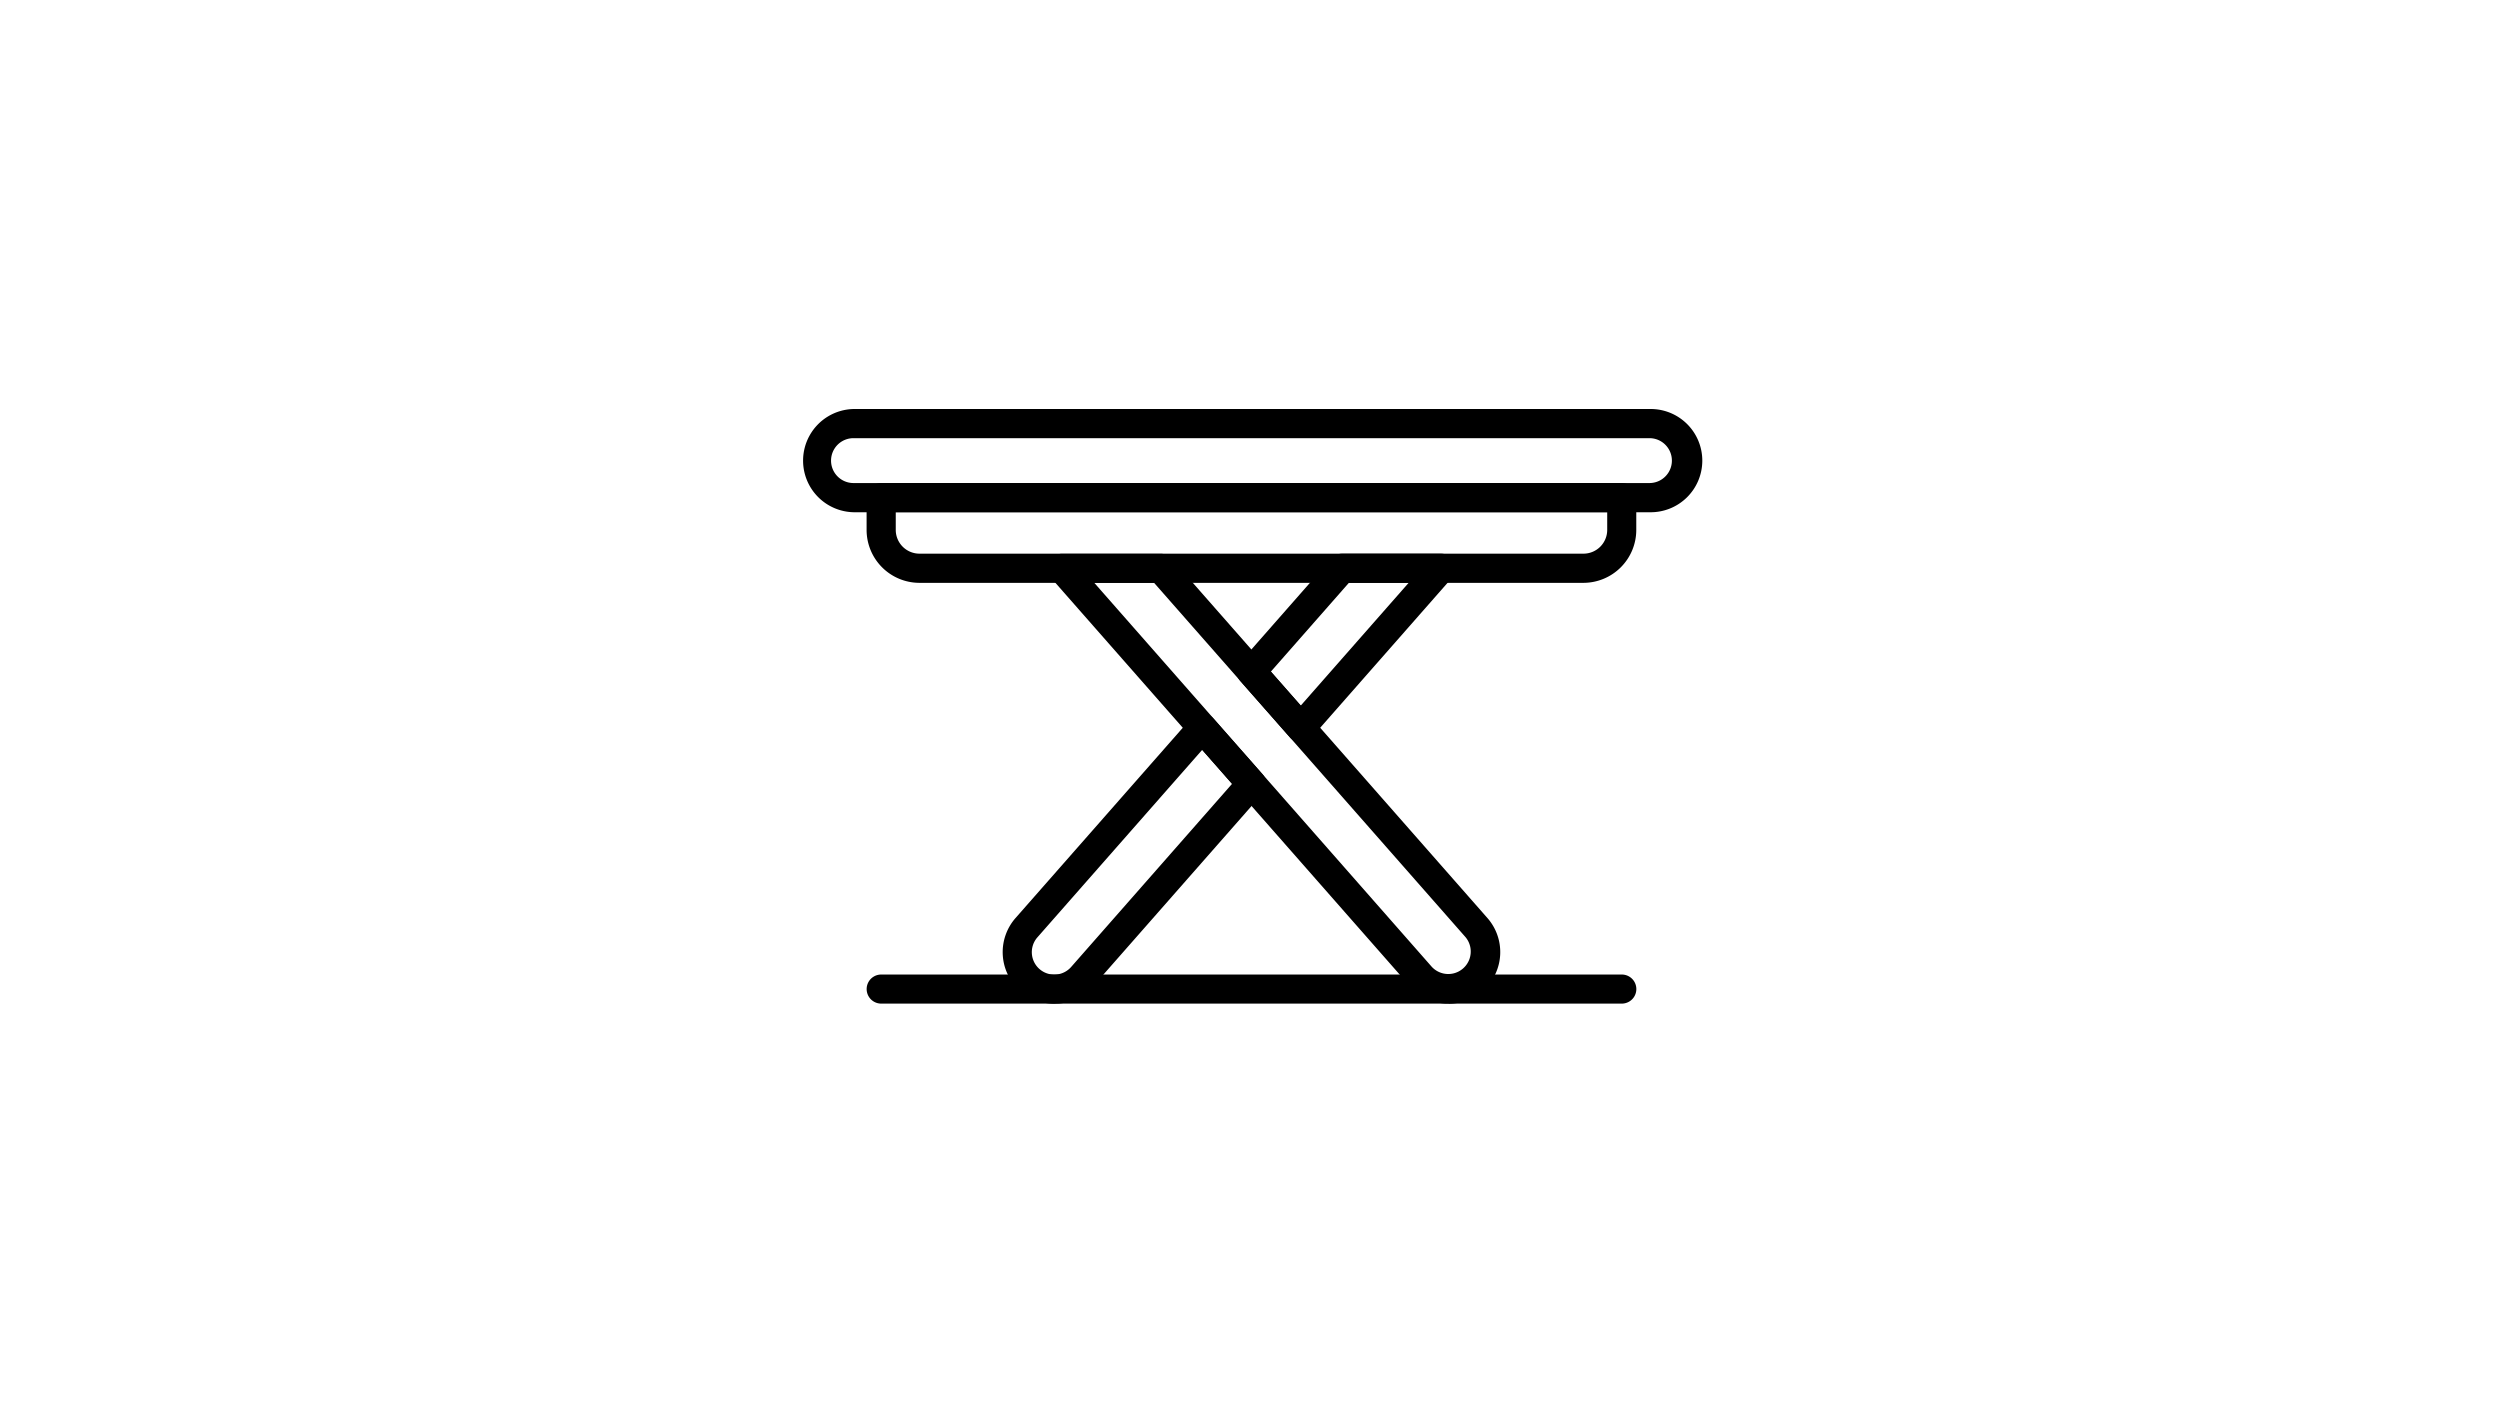 <svg xmlns="http://www.w3.org/2000/svg" width="86" height="49" viewBox="0 0 86 49">
  <g id="Gruppe_3661" data-name="Gruppe 3661" transform="translate(0 0.34)">
    <rect id="Rechteck_134" data-name="Rechteck 134" width="86" height="49" transform="translate(0 -0.34)" fill="#fff" opacity="0"/>
    <g id="Gruppe_80" data-name="Gruppe 80" transform="translate(27.585 13.728)">
      <path id="Pfad_345" data-name="Pfad 345" d="M471.224,151.5H443.843a1.776,1.776,0,0,1,0-3.551h27.381a1.776,1.776,0,1,1,0,3.551Zm-27.381-2.548a.772.772,0,1,0,0,1.544h27.381a.772.772,0,1,0,0-1.544Z" transform="translate(-442.068 -147.947)"/>
      <path id="Pfad_346" data-name="Pfad 346" d="M469.676,154.754H446.834a1.821,1.821,0,0,1-1.819-1.82v-1.113a.5.5,0,0,1,.5-.5h25.477a.5.5,0,0,1,.5.5v1.113A1.822,1.822,0,0,1,469.676,154.754Zm-23.658-2.431v.611a.817.817,0,0,0,.816.816h22.842a.817.817,0,0,0,.816-.816v-.611Z" transform="translate(-442.789 -148.772)"/>
      <path id="Pfad_347" data-name="Pfad 347" d="M464.078,161.025a.5.5,0,0,1-.377-.17l-1.7-1.93a.5.5,0,0,1,0-.662l3.123-3.554a.5.5,0,0,1,.376-.17H468.9a.5.5,0,0,1,.377.832l-4.819,5.483A.5.5,0,0,1,464.078,161.025Zm-1.028-2.431,1.028,1.169,3.71-4.221h-2.056Z" transform="translate(-446.916 -149.56)"/>
      <path id="Pfad_348" data-name="Pfad 348" d="M452.986,171.8a1.776,1.776,0,0,1-1.331-2.948l6.044-6.876a.518.518,0,0,1,.754,0l1.7,1.929a.5.5,0,0,1,0,.662l-5.826,6.629a1.759,1.759,0,0,1-1.219.6C453.064,171.794,453.025,171.8,452.986,171.8Zm5.09-8.733-5.668,6.448a.772.772,0,0,0,1.16,1.02l5.536-6.3Z" transform="translate(-444.306 -151.339)"/>
      <path id="Pfad_349" data-name="Pfad 349" d="M467.057,170.016c-.039,0-.078,0-.117,0a1.763,1.763,0,0,1-1.22-.6l-12.341-14.042a.5.5,0,0,1,.376-.832h3.393a.5.5,0,0,1,.376.17l10.863,12.36a1.776,1.776,0,0,1-1.331,2.948Zm-12.193-14.474,11.61,13.209a.773.773,0,0,0,1.161-1.02l-10.714-12.189Z" transform="translate(-444.805 -149.56)"/>
      <path id="Pfad_350" data-name="Pfad 350" d="M470.993,174.706H445.517a.5.5,0,0,1,0-1h25.477a.5.5,0,1,1,0,1Z" transform="translate(-442.789 -154.25)"/>
    </g>
  </g>
</svg>
